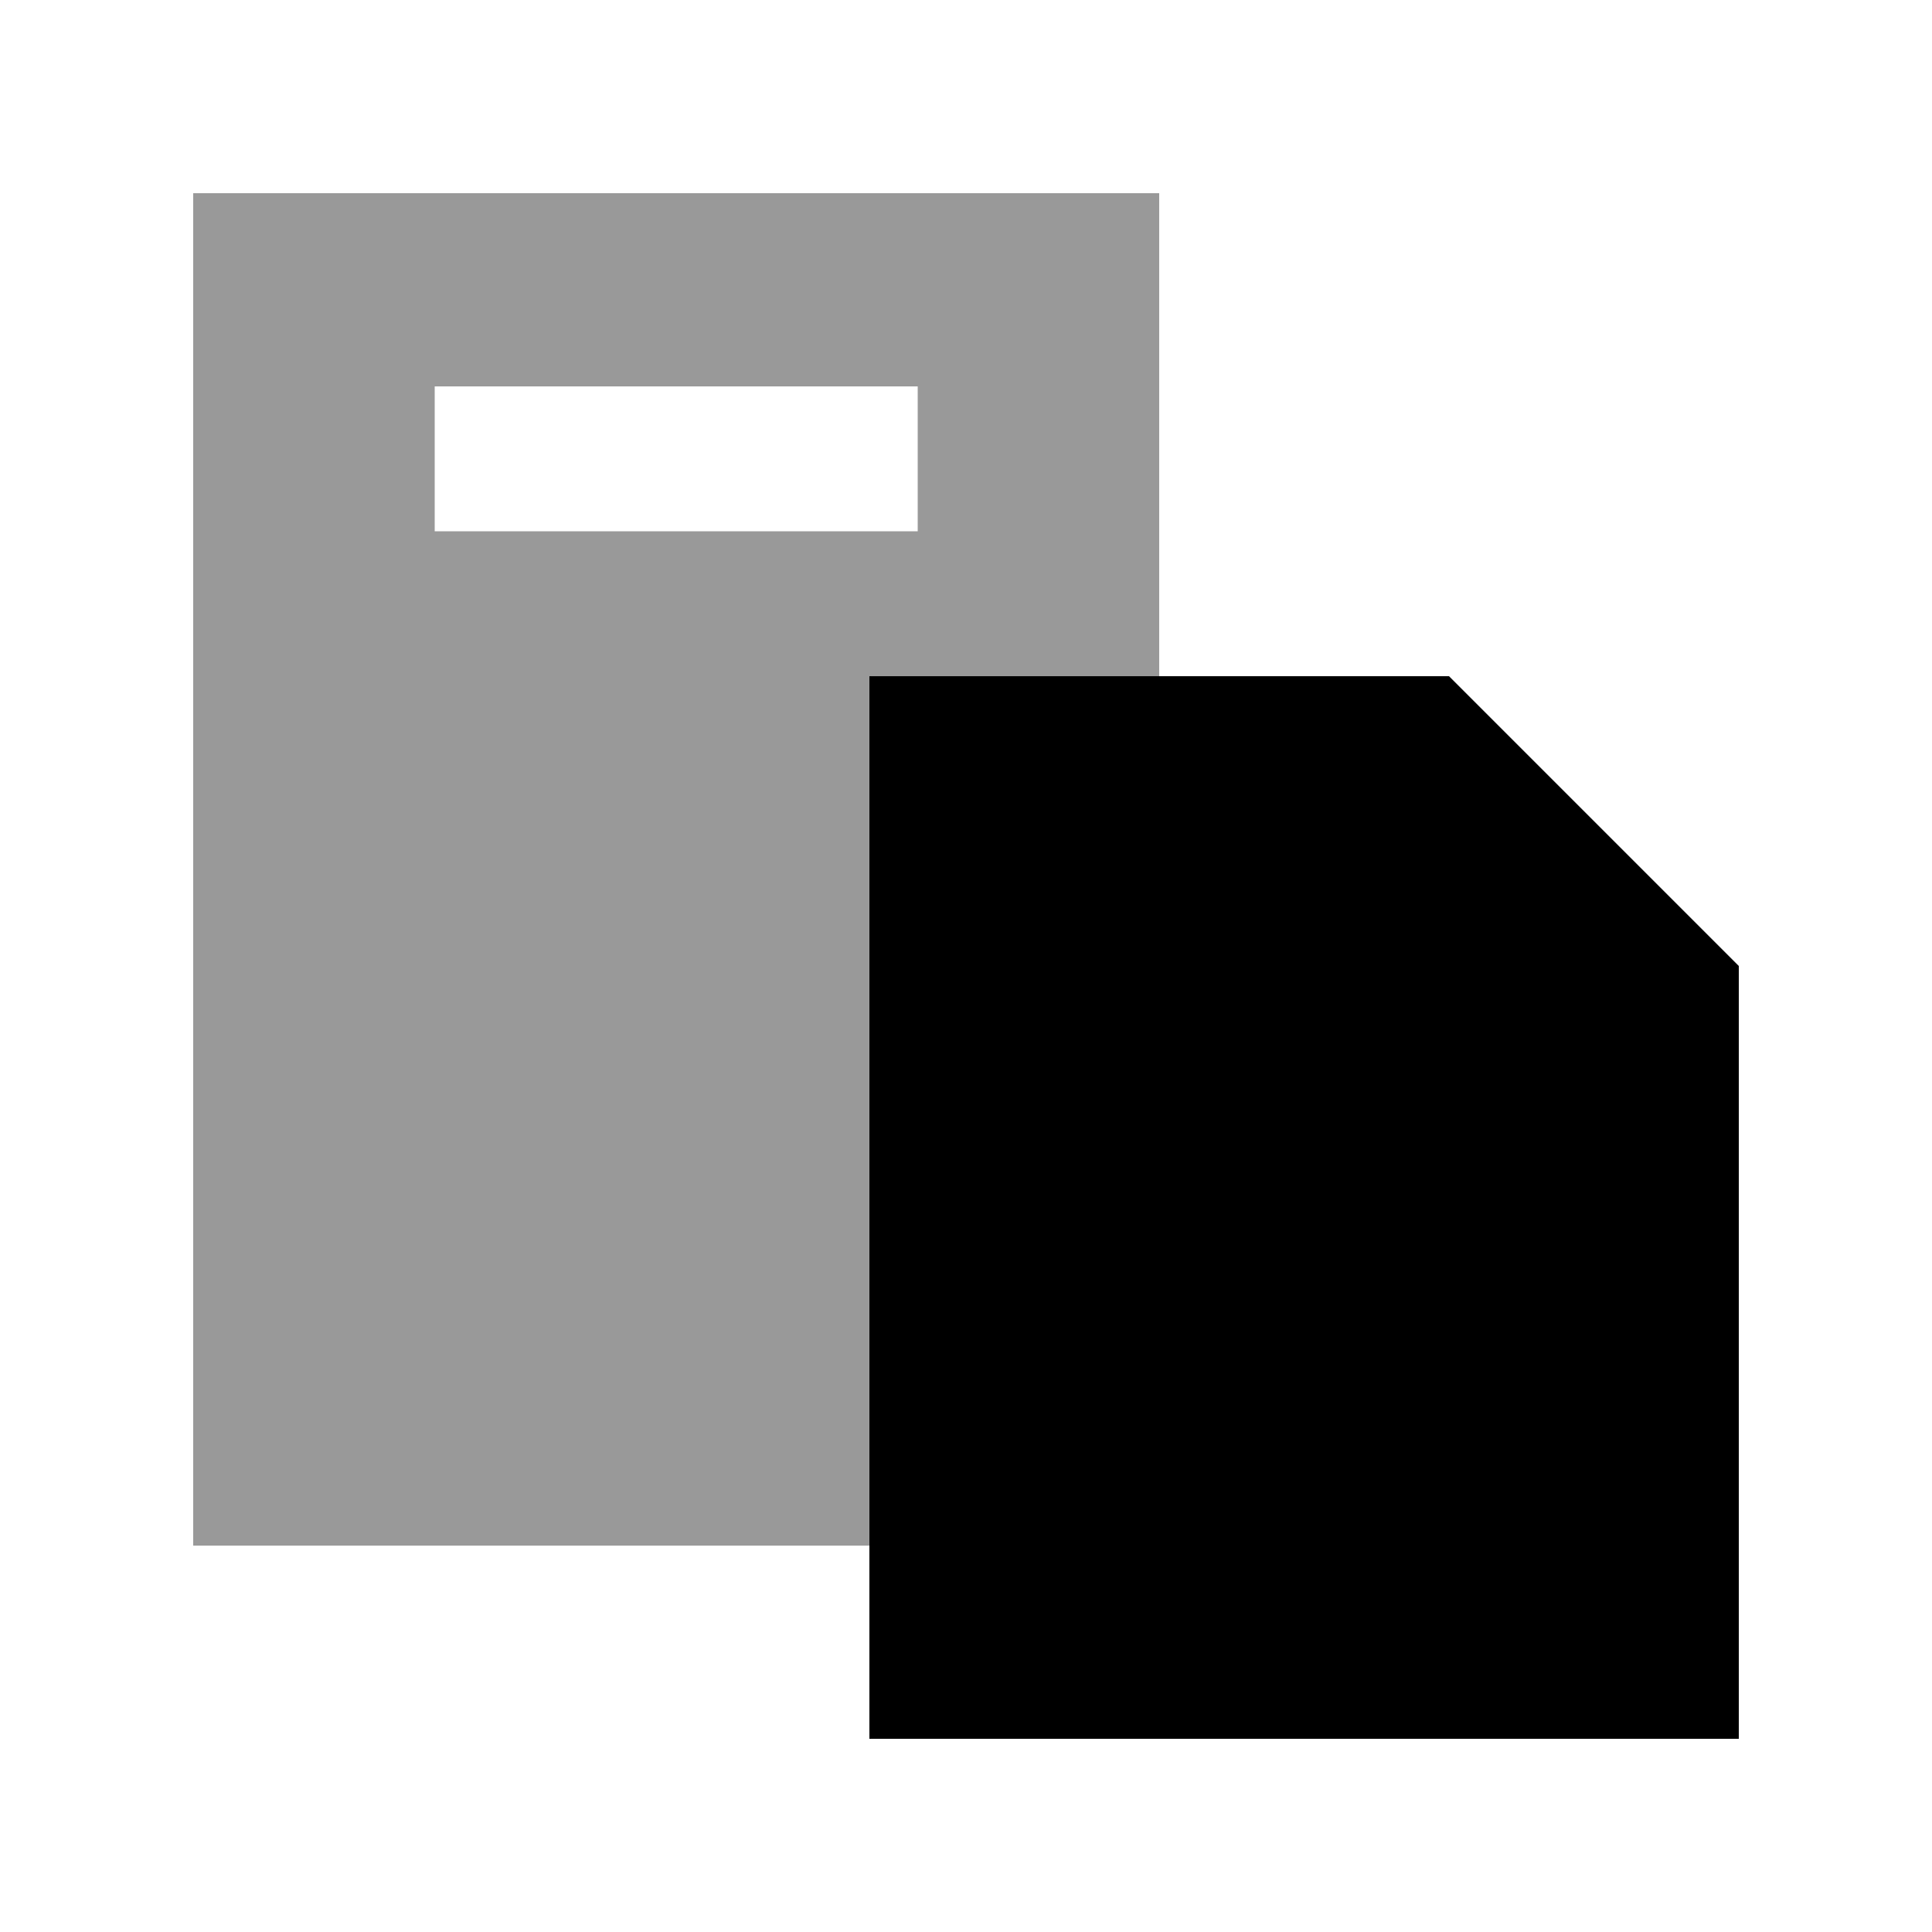 <svg xmlns="http://www.w3.org/2000/svg" viewBox="0 0 640 640"><!--! Font Awesome Pro 7.1.0 by @fontawesome - https://fontawesome.com License - https://fontawesome.com/license (Commercial License) Copyright 2025 Fonticons, Inc. --><path opacity=".4" fill="currentColor" d="M64 64L384 64L384 224L288 224L288 512L64 512L64 64zM144 128L144 176L304 176L304 128L144 128z"/><path fill="currentColor" d="M288 224L480 224L576 320L576 576L288 576L288 224z"/></svg>